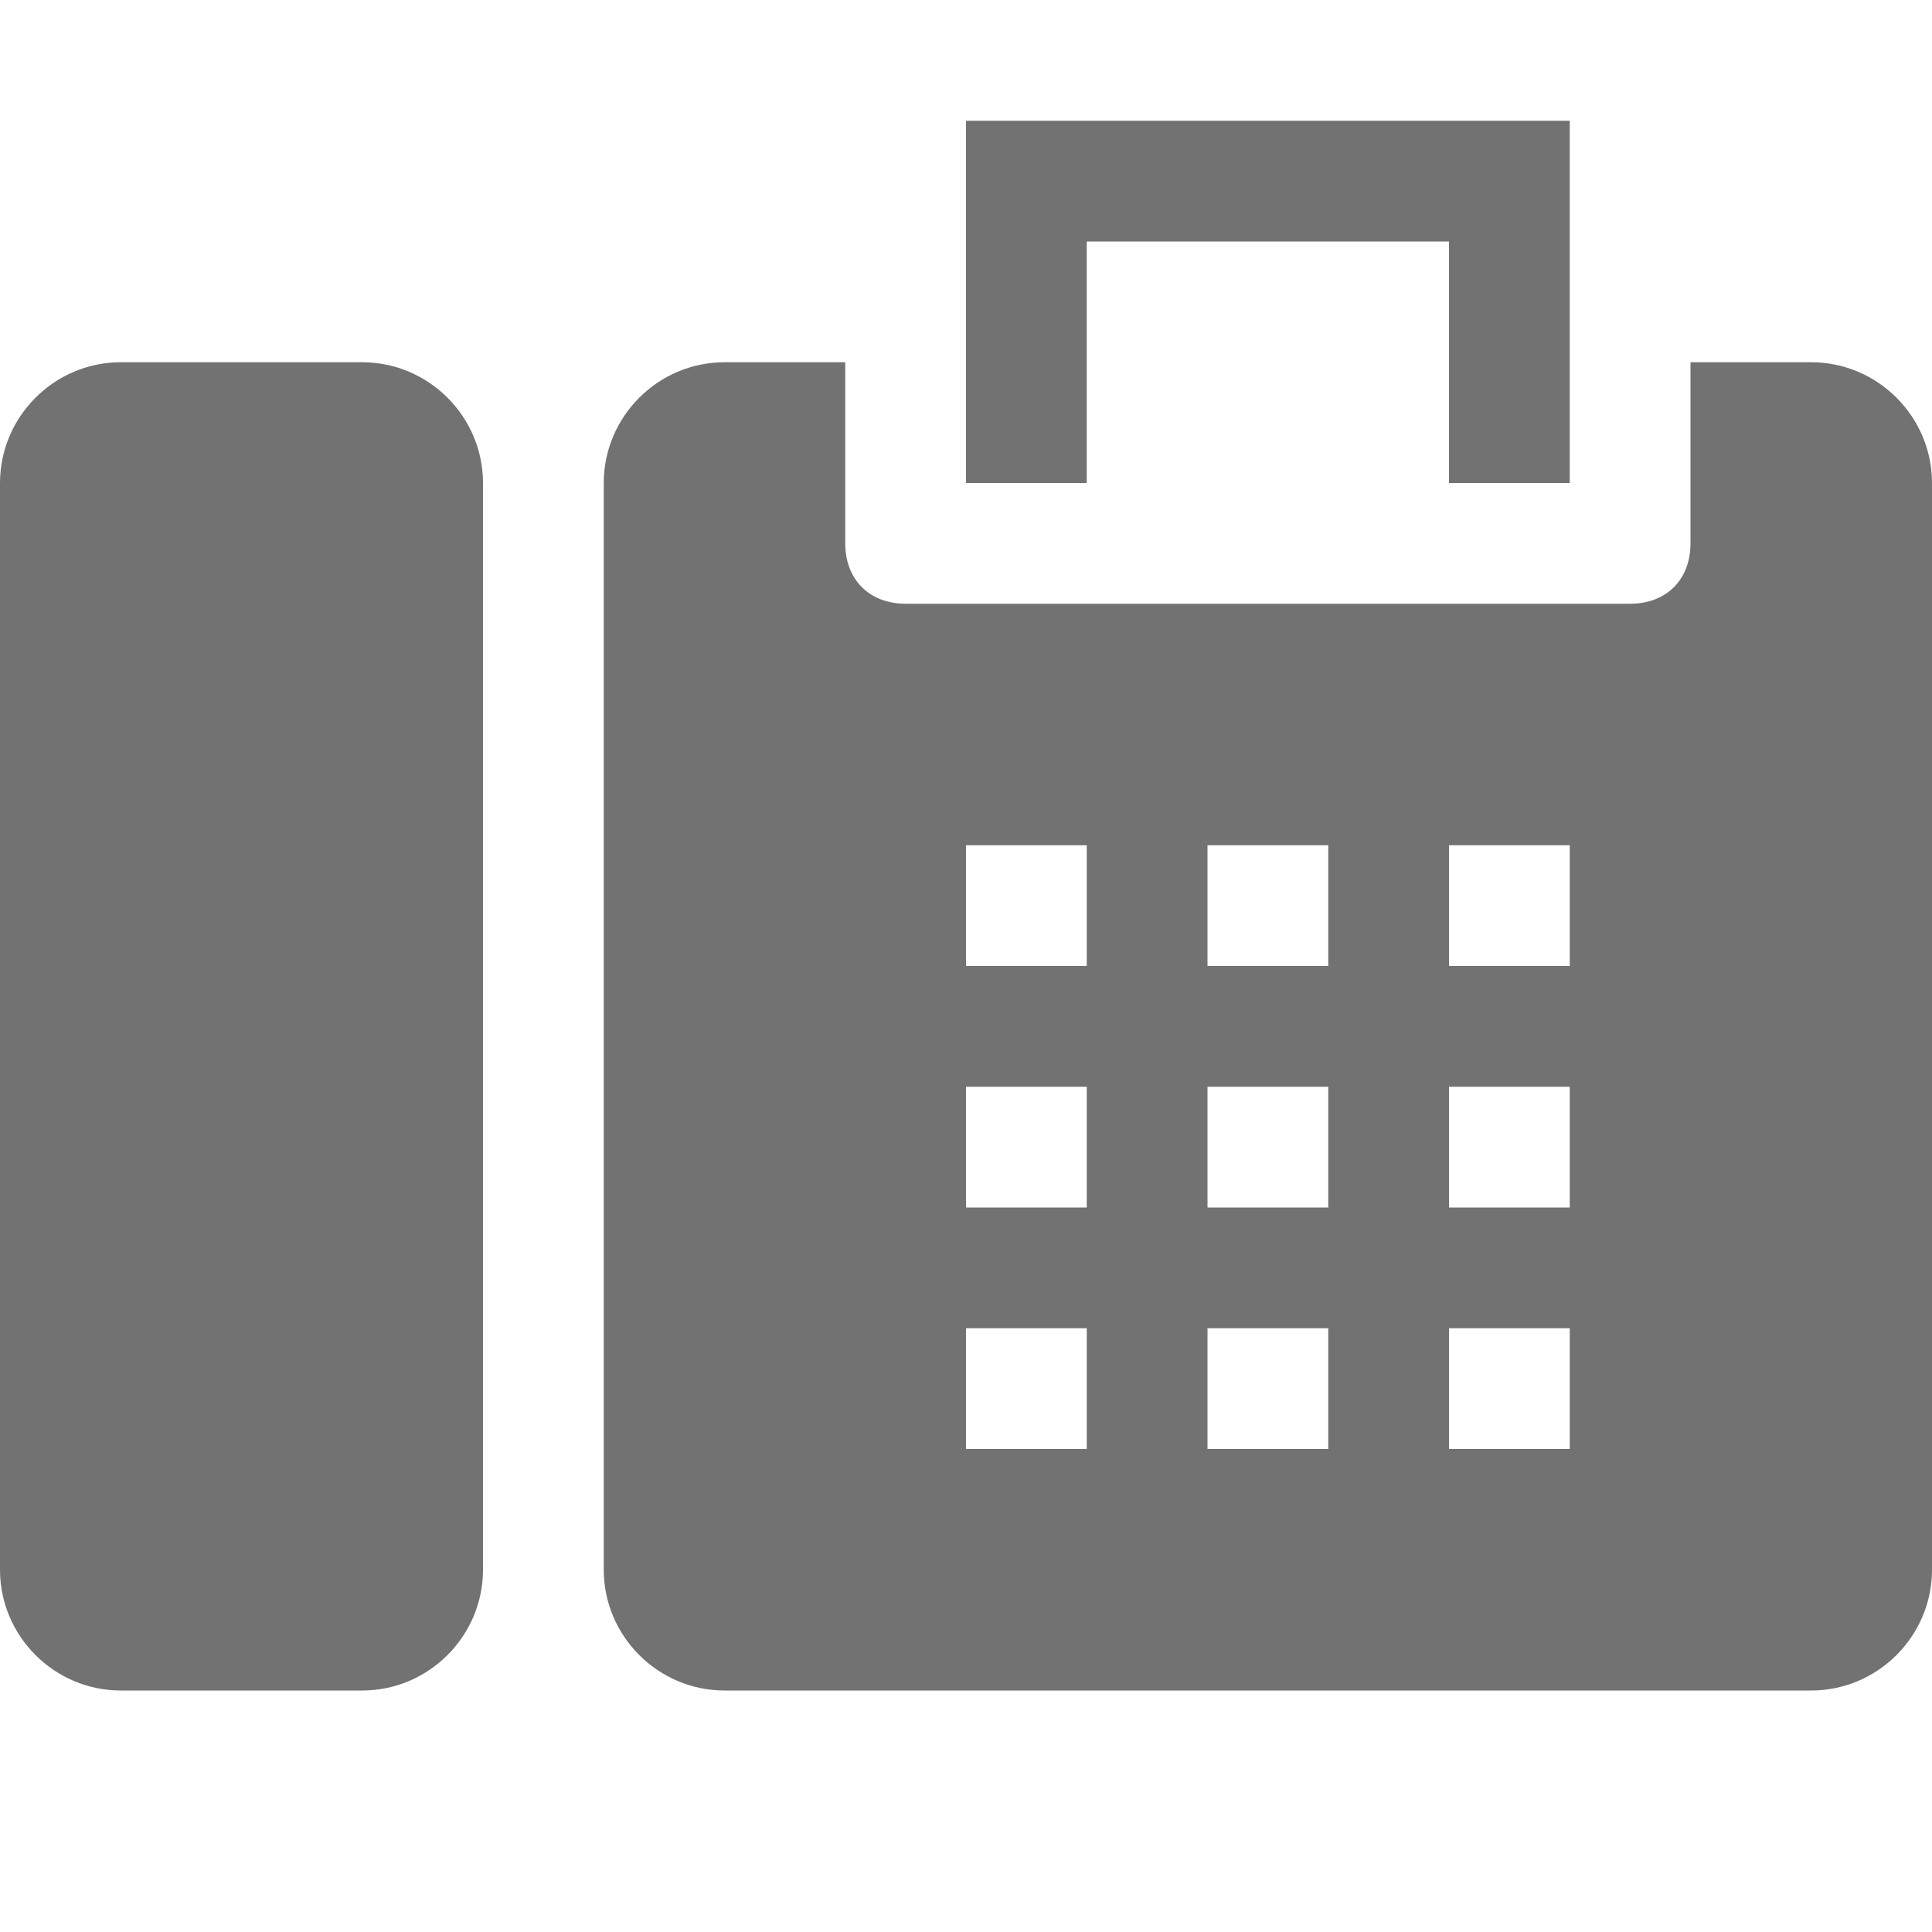 <?xml version="1.0" encoding="UTF-8"?>
<svg version="1.1" id="Layer_1" xmlns="http://www.w3.org/2000/svg" xmlns:xlink="http://www.w3.org/1999/xlink" x="0px" y="0px" viewBox="0 0 32 32" style="enable-background:new 0 0 32 32;" xml:space="preserve">&#13;&#10;<style type="text/css" xml:space="preserve">.Black{fill:#727272;}&#13;&#10;&#9;.Yellow{fill:#FFB115;}&#13;&#10;&#9;.Blue{fill:#1177D7;}&#13;&#10;&#9;.Red{fill:#D11C1C;}&#13;&#10;&#9;.White{fill:#FFFFFF;}&#13;&#10;&#9;.Green{fill:#039C23;}&#13;&#10;&#9;.st0{fill:#727272;}&#13;&#10;&#9;.st1{opacity:0.5;}&#13;&#10;&#9;.st2{opacity:0.75;}</style>
<g id="Fax">
		<path class="Black" d="M18,8h-2V2h10v6h-2V4h-6V8z M8,26V8c0-1.1-0.9-2-2-2H2C0.9,6,0,6.9,0,8v18c0,1.1,0.9,2,2,2h4  &#9;&#9;C7.1,28,8,27.1,8,26z M32,8v18c0,1.1-0.9,2-2,2H12c-1.1,0-2-0.9-2-2V8c0-1.1,0.9-2,2-2h2v3c0,0.6,0.4,1,1,1h12c0.6,0,1-0.4,1-1V6h2  &#9;&#9;C31.1,6,32,6.9,32,8z M18,22h-2v2h2V22z M18,18h-2v2h2V18z M18,14h-2v2h2V14z M22,22h-2v2h2V22z M22,18h-2v2h2V18z M22,14h-2v2h2  &#9;&#9;V14z M26,22h-2v2h2V22z M26,18h-2v2h2V18z M26,14h-2v2h2V14z"/>
	</g>
</svg>
